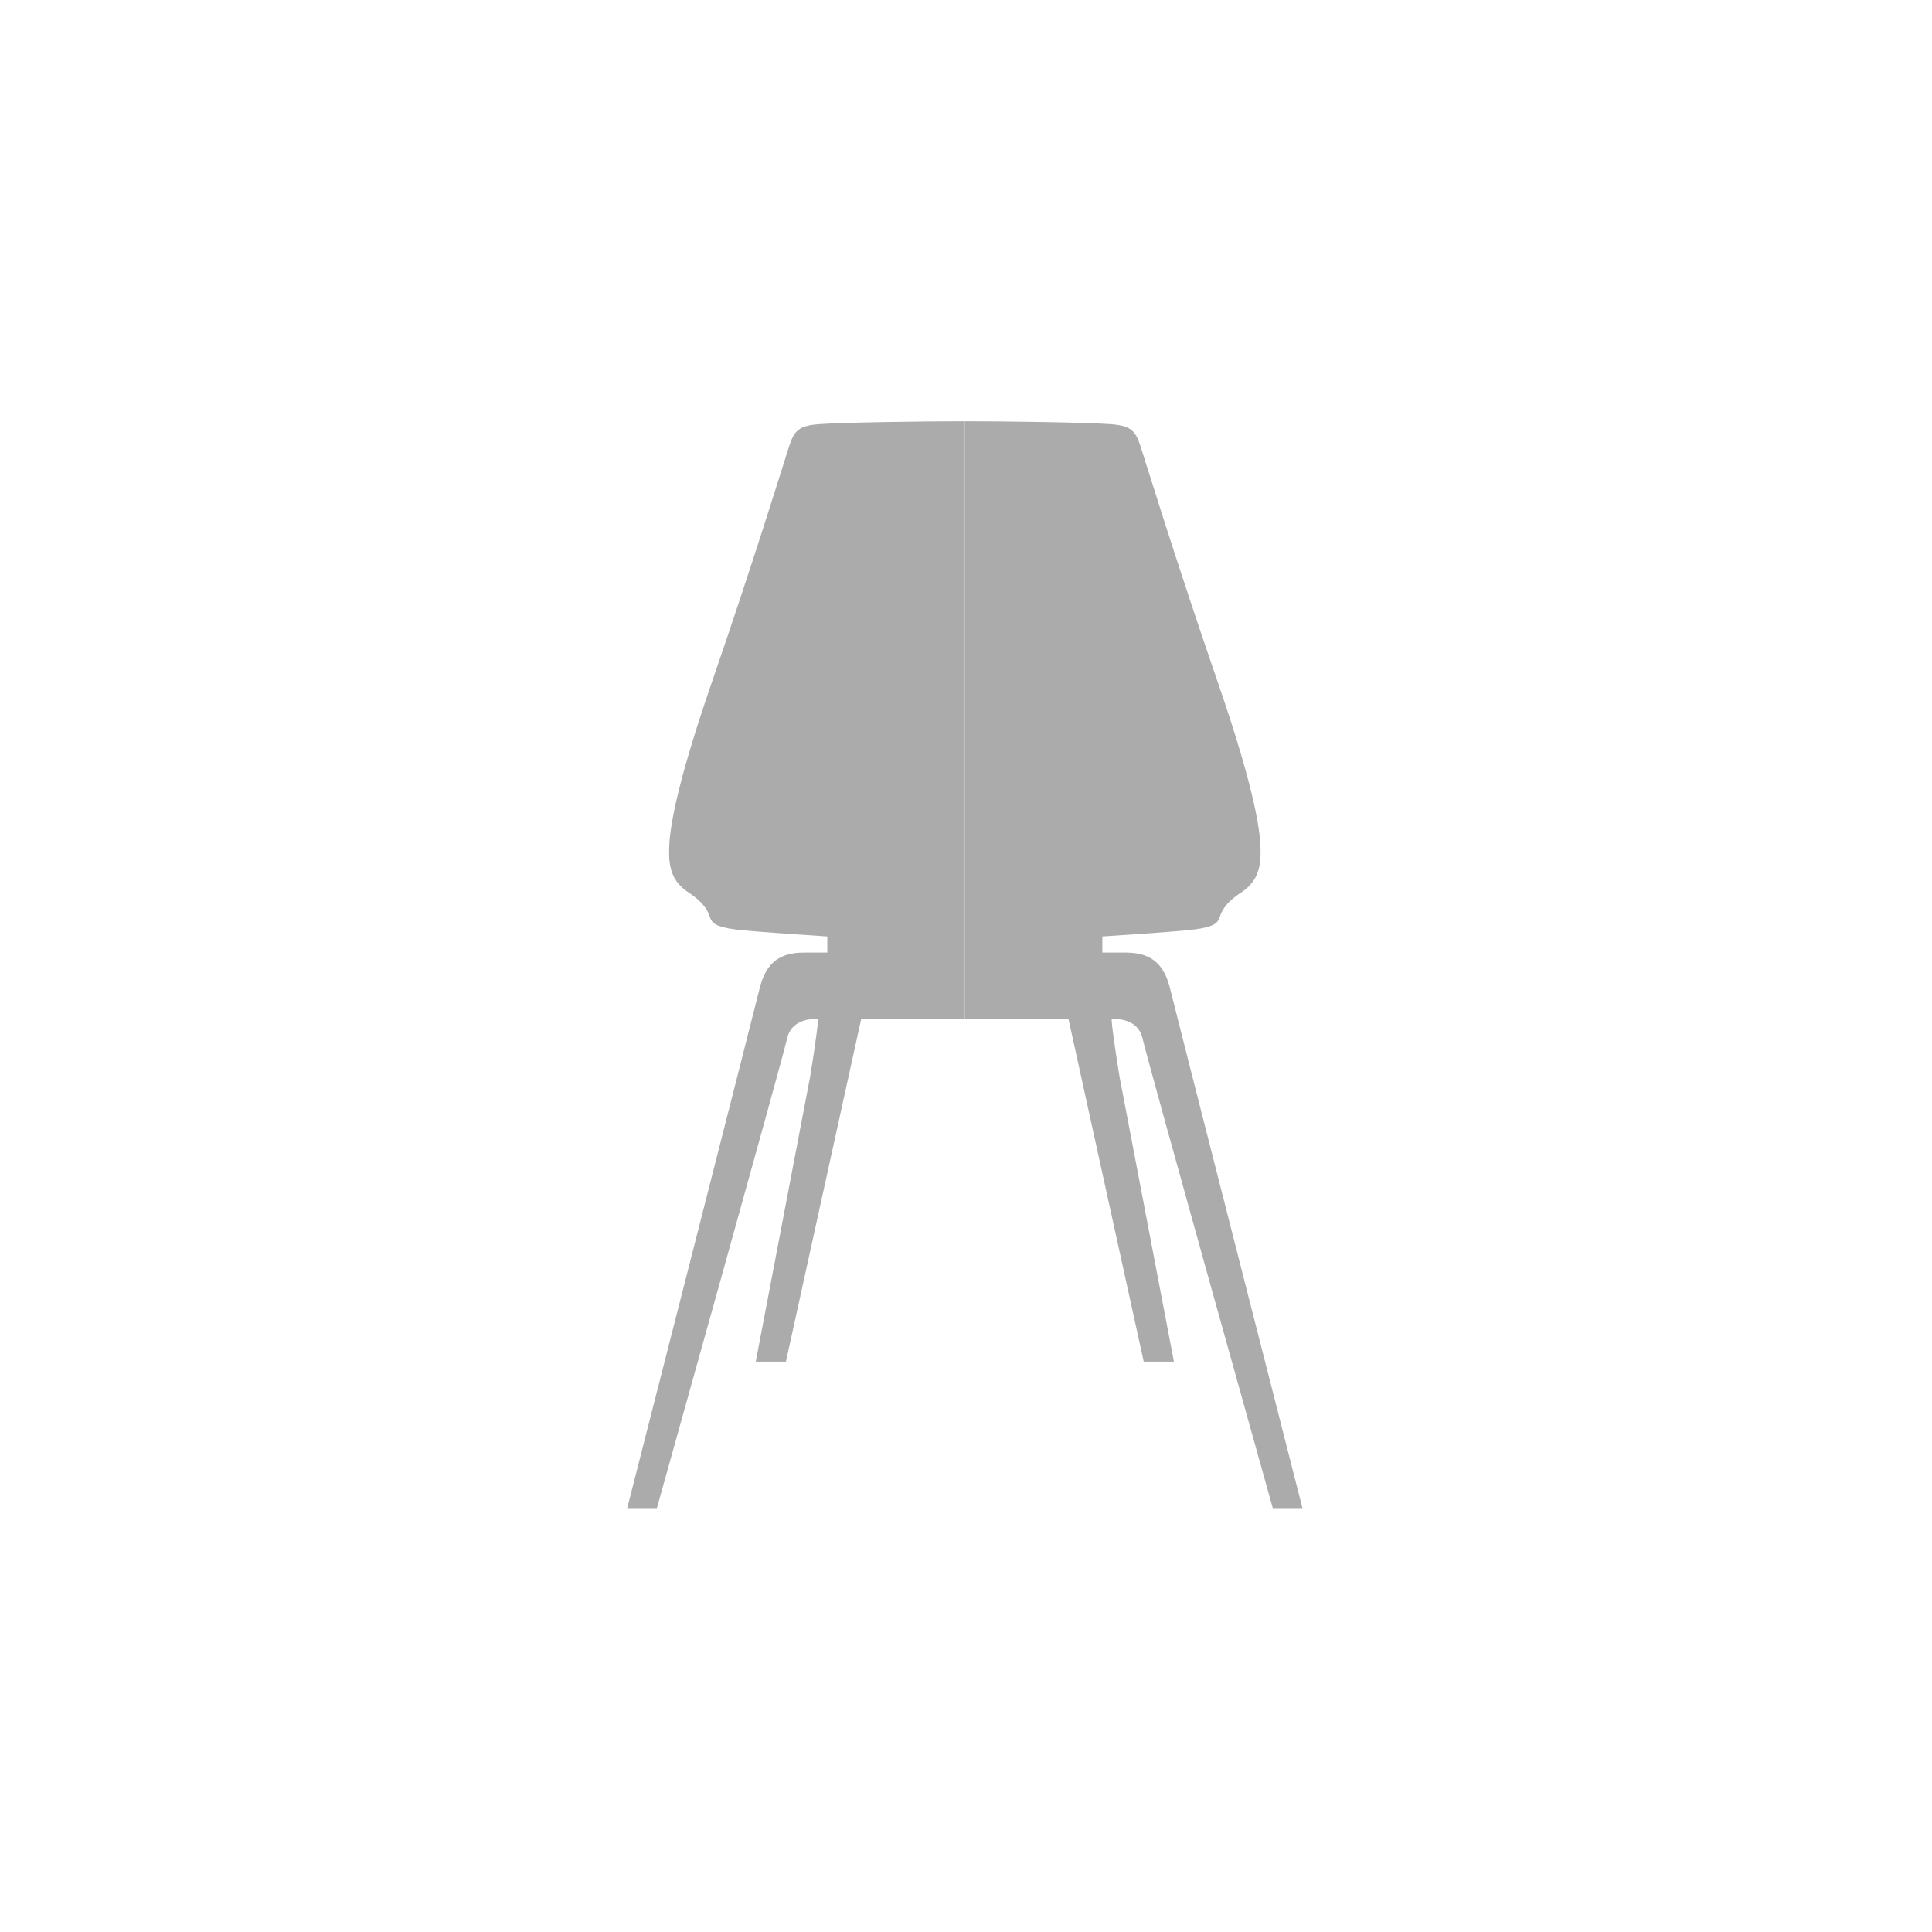 <?xml version="1.0" encoding="UTF-8"?><svg id="Move" xmlns="http://www.w3.org/2000/svg" viewBox="0 0 2200 2200"><defs><style>.cls-1{fill:#ababab;}</style></defs><path class="cls-1" d="m1098.67,1160.56h-118.07l-85.63,389.93h-34.37l61.85-324.15s8.44-50.89,9.11-65.78c0,0-29.56-3.56-35.33,22.22s-148.22,534.52-148.22,534.52h-33.78s144.3-565.04,150.52-590.81c6.22-25.78,18.96-41.78,50.37-41.78h26.96v-18.37s-81.48-5.04-104.89-8-26.67-8-28.74-13.93-5.33-15.7-24.89-28.44c-19.56-12.74-21.93-31.11-21.63-47.7s2.67-58.07,48.89-192,81.78-249.48,87.7-267.85c5.93-18.37,11.26-23.85,34.96-25.48,28.28-1.94,116.44-3.26,165.19-3.26v680.89Z"/><path class="cls-1" d="m1098.67,1160.56h118.07s85.63,389.93,85.63,389.93h34.37s-61.85-324.15-61.85-324.15c0,0-8.44-50.89-9.11-65.78,0,0,29.56-3.56,35.33,22.22,5.78,25.78,148.22,534.52,148.22,534.52h33.78s-144.3-565.04-150.52-590.81c-6.22-25.78-18.96-41.78-50.37-41.78h-26.96v-18.37s81.48-5.04,104.89-8c23.41-2.96,26.67-8,28.74-13.93s5.33-15.7,24.89-28.44c19.56-12.74,21.93-31.11,21.63-47.7s-2.67-58.07-48.89-192-81.78-249.48-87.7-267.85c-5.93-18.37-11.26-23.85-34.96-25.48-28.28-1.94-116.44-3.26-165.19-3.26v680.89Z"/></svg>